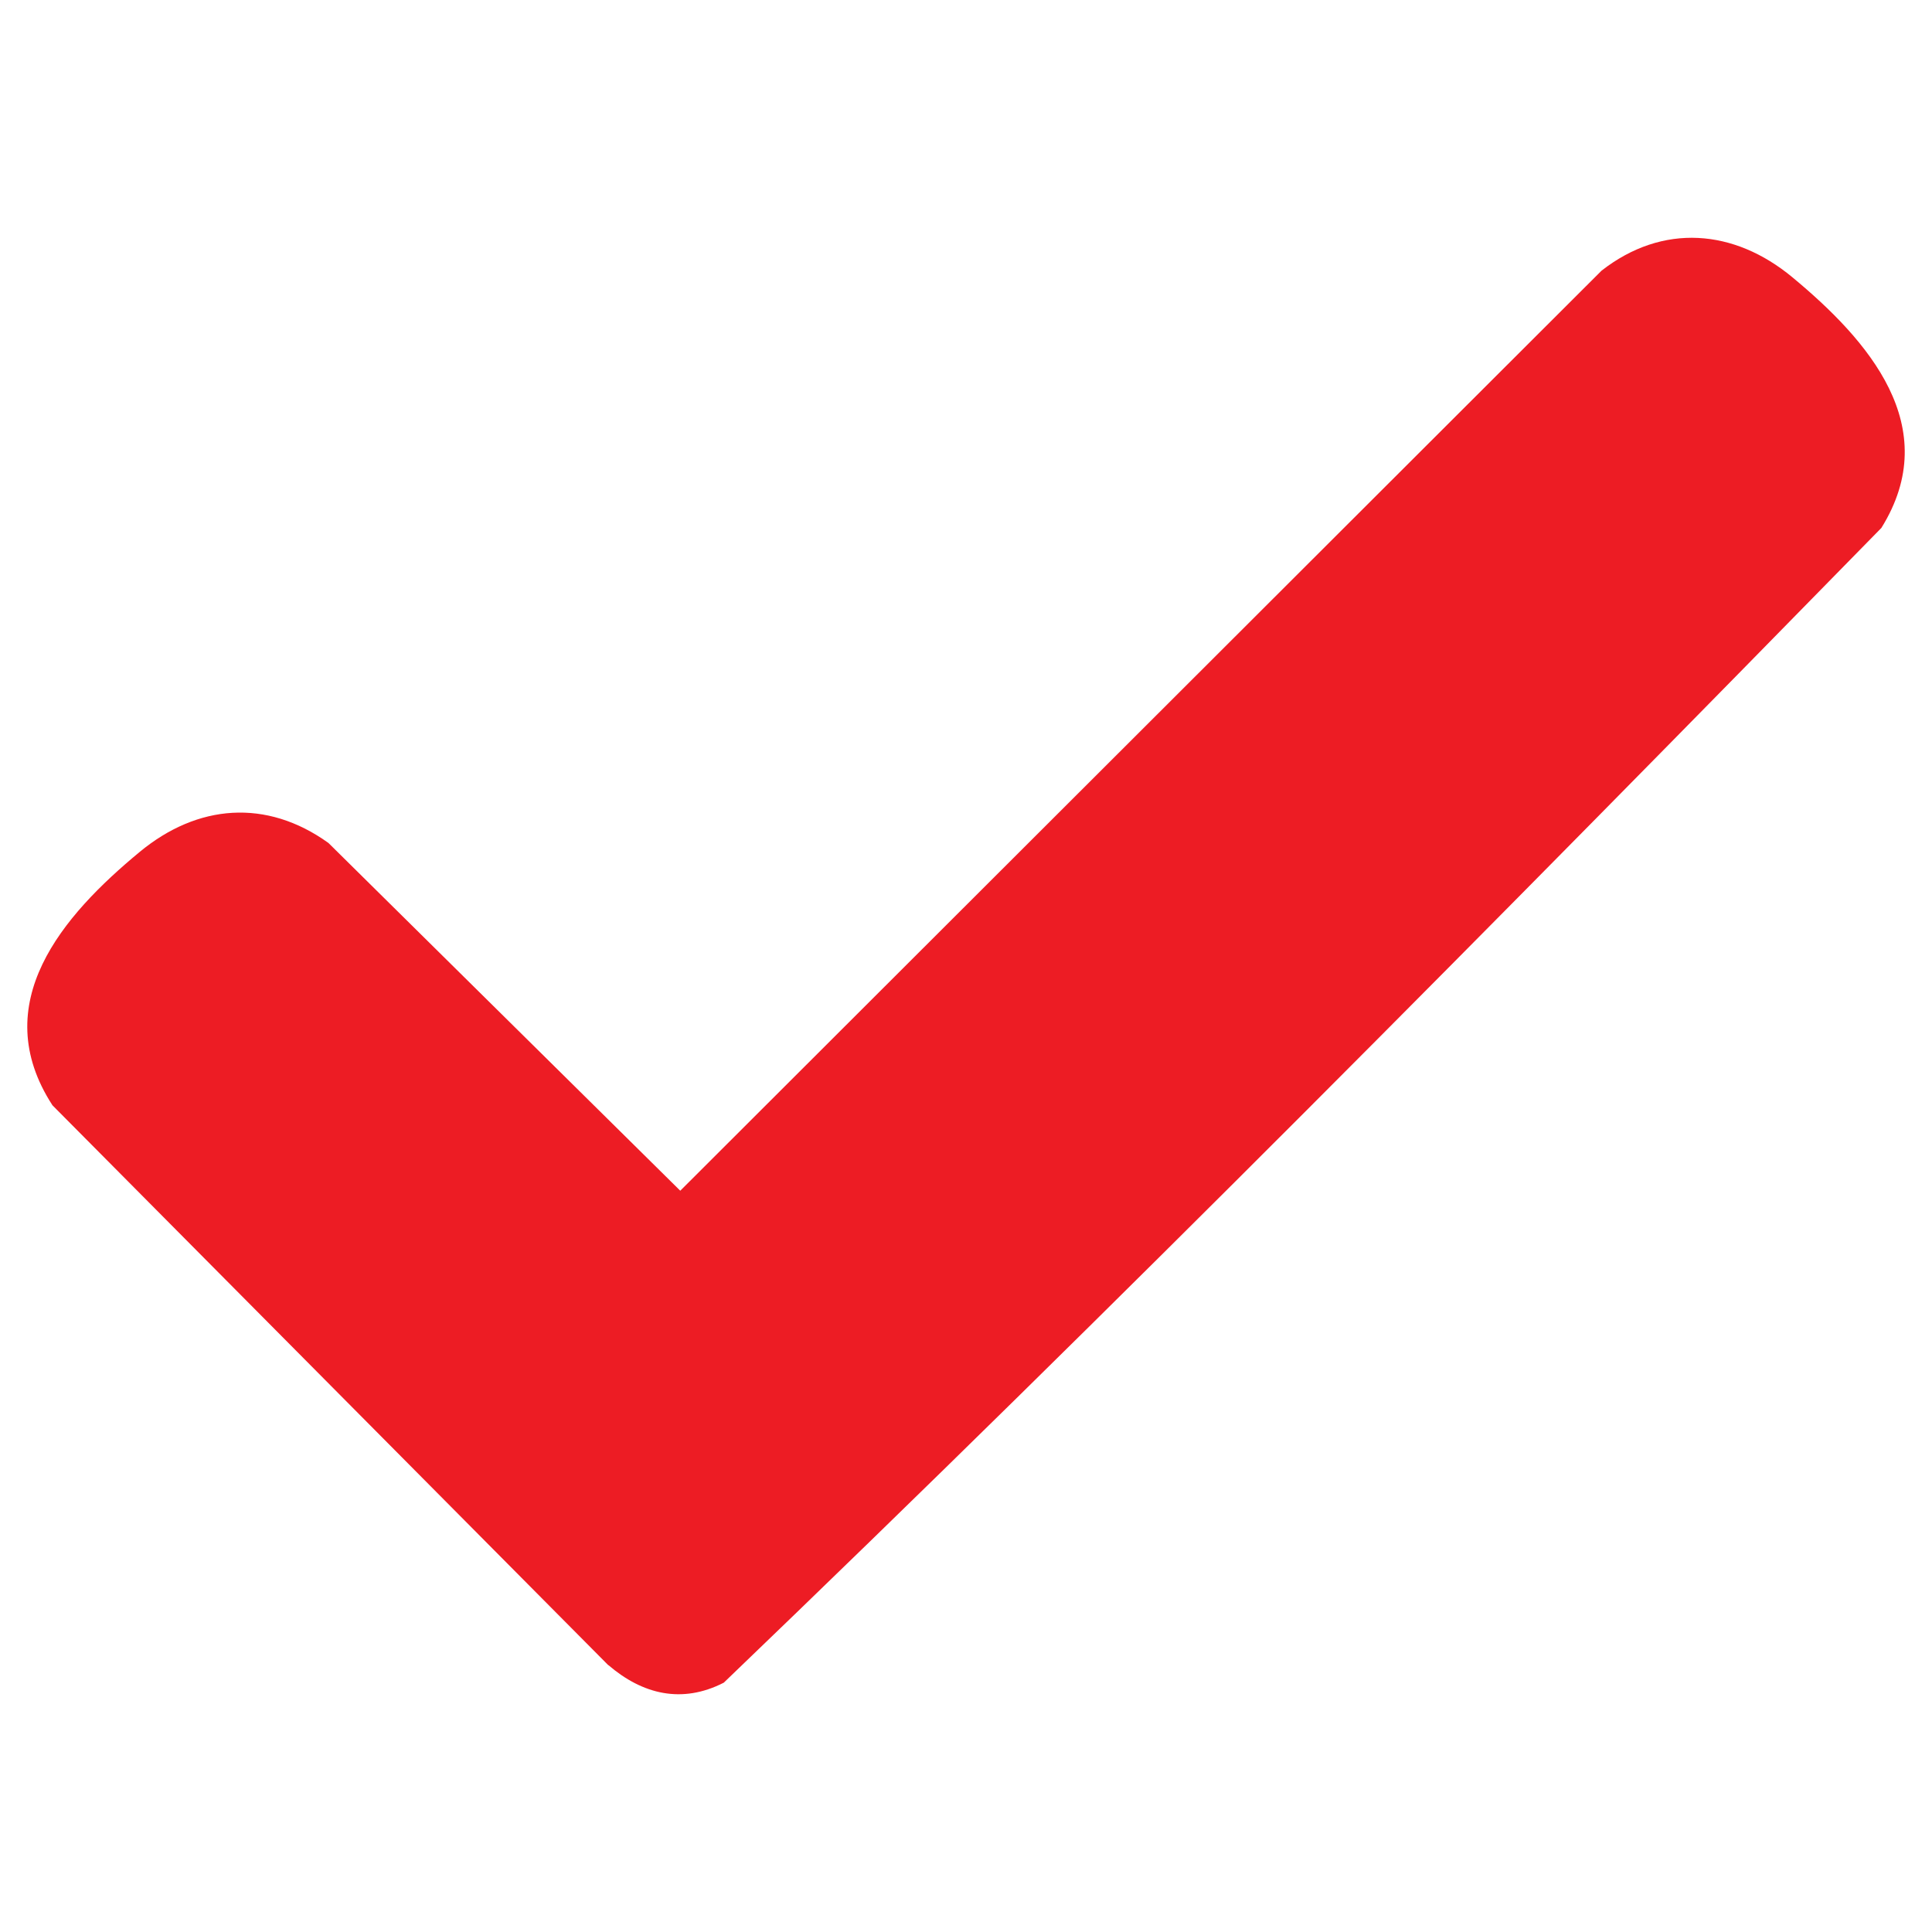 <?xml version="1.0" encoding="UTF-8"?>
<svg id="Layer_2" data-name="Layer 2" xmlns="http://www.w3.org/2000/svg" viewBox="0 0 95 95">
  <defs>
    <style>
      .cls-1 {
        fill: #ed1c24;
      }
    </style>
  </defs>
  <path class="cls-1" d="M29.91,81.88L2.58,54.35c-3.25-5.01.5-9.33,4.29-12.46,2.84-2.35,6.23-2.63,9.28-.44l17.3,17.1L78.75,13.31c3.01-2.35,6.52-2.05,9.38.32,3.73,3.09,7.48,7.35,4.38,12.33-18.73,19.13-37.62,38.26-56.92,56.78-2.05,1.05-3.99.58-5.67-.86Z"/>
</svg>